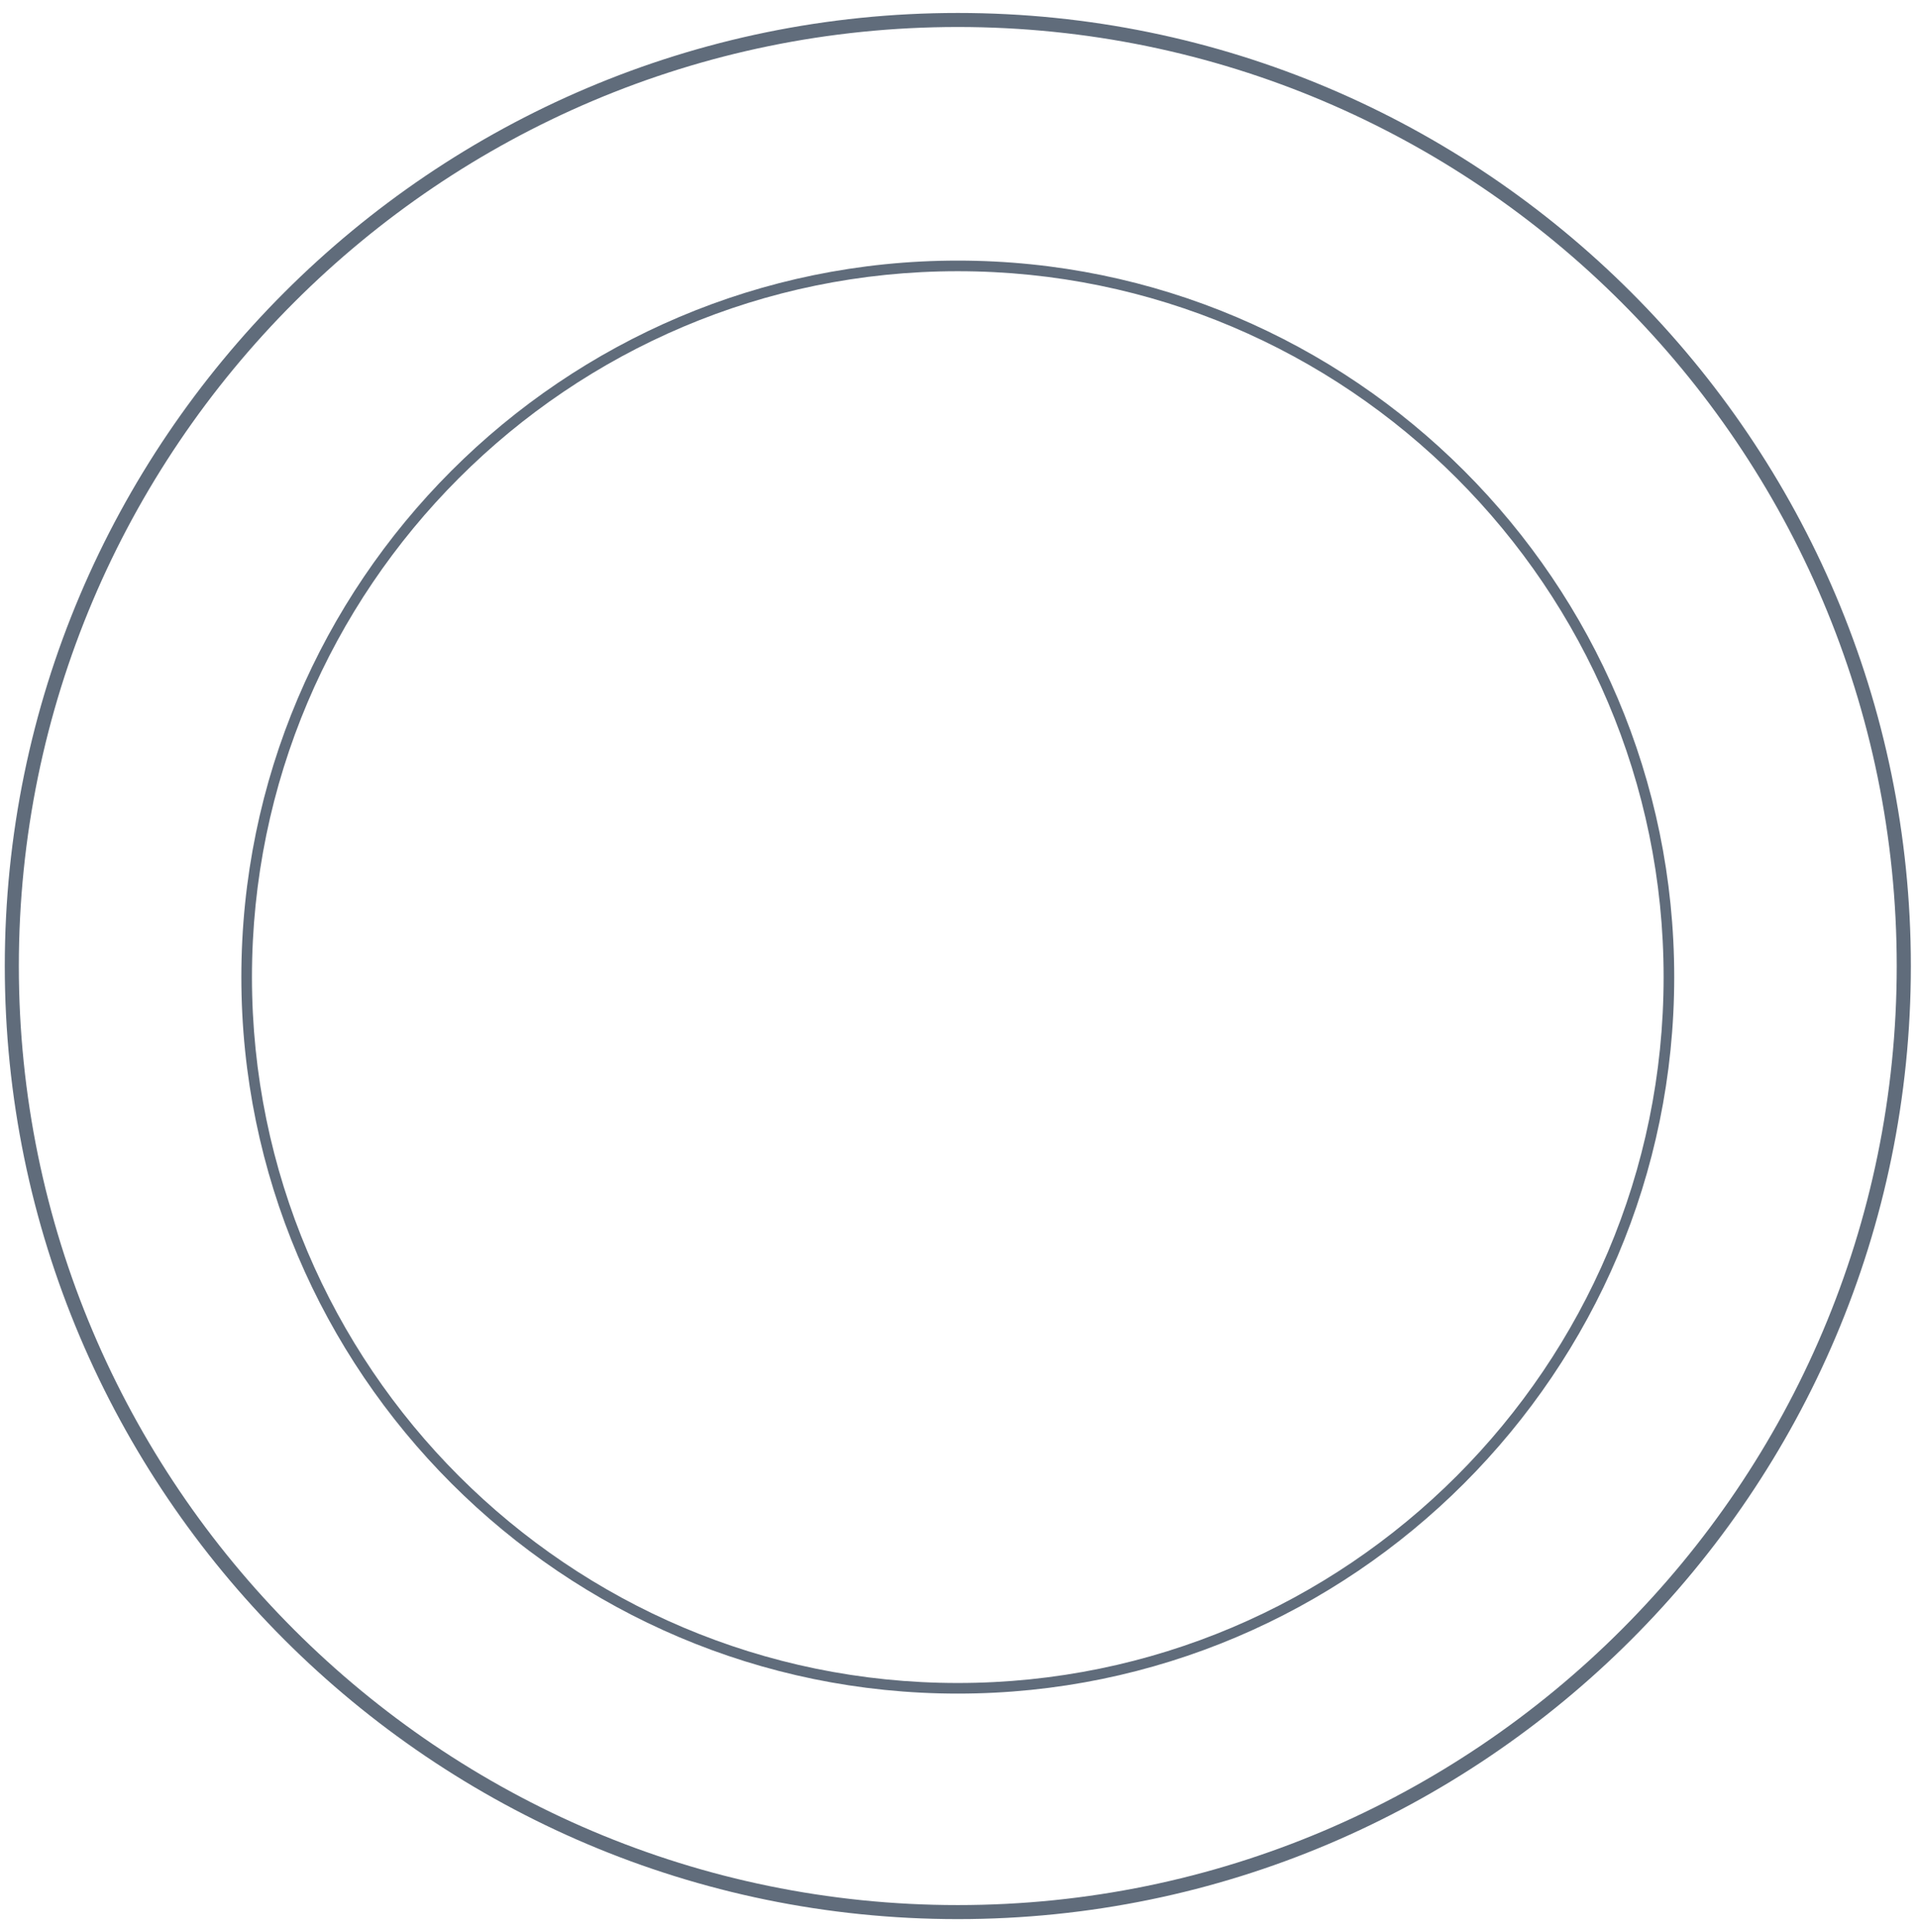 <svg width="138" height="139" viewBox="0 0 138 139" fill="none" xmlns="http://www.w3.org/2000/svg">
<path d="M68.915 138.067C31.113 138.067 0.345 107.299 0.345 69.502C0.345 31.7 31.113 0.932 68.915 0.932C106.712 0.932 137.486 31.7 137.486 69.502C137.486 107.299 106.712 138.067 68.915 138.067ZM68.915 1.942C31.657 1.942 1.355 32.244 1.355 69.502C1.355 106.755 31.657 137.057 68.915 137.057C106.168 137.057 136.47 106.755 136.47 69.502C136.47 32.244 106.168 1.942 68.915 1.942Z" fill="#606C7B"/>
<path d="M68.91 121.843C40.497 121.843 17.365 98.706 17.365 70.293C17.365 41.88 40.497 18.748 68.91 18.748C97.323 18.748 120.46 41.88 120.46 70.293C120.46 98.706 97.323 121.843 68.91 121.843ZM68.91 19.512C40.903 19.512 18.128 42.286 18.128 70.293C18.128 98.3 40.903 121.08 68.91 121.08C96.917 121.08 119.697 98.3 119.697 70.293C119.697 42.286 96.917 19.512 68.91 19.512Z" fill="#606C7B"/>
</svg>
